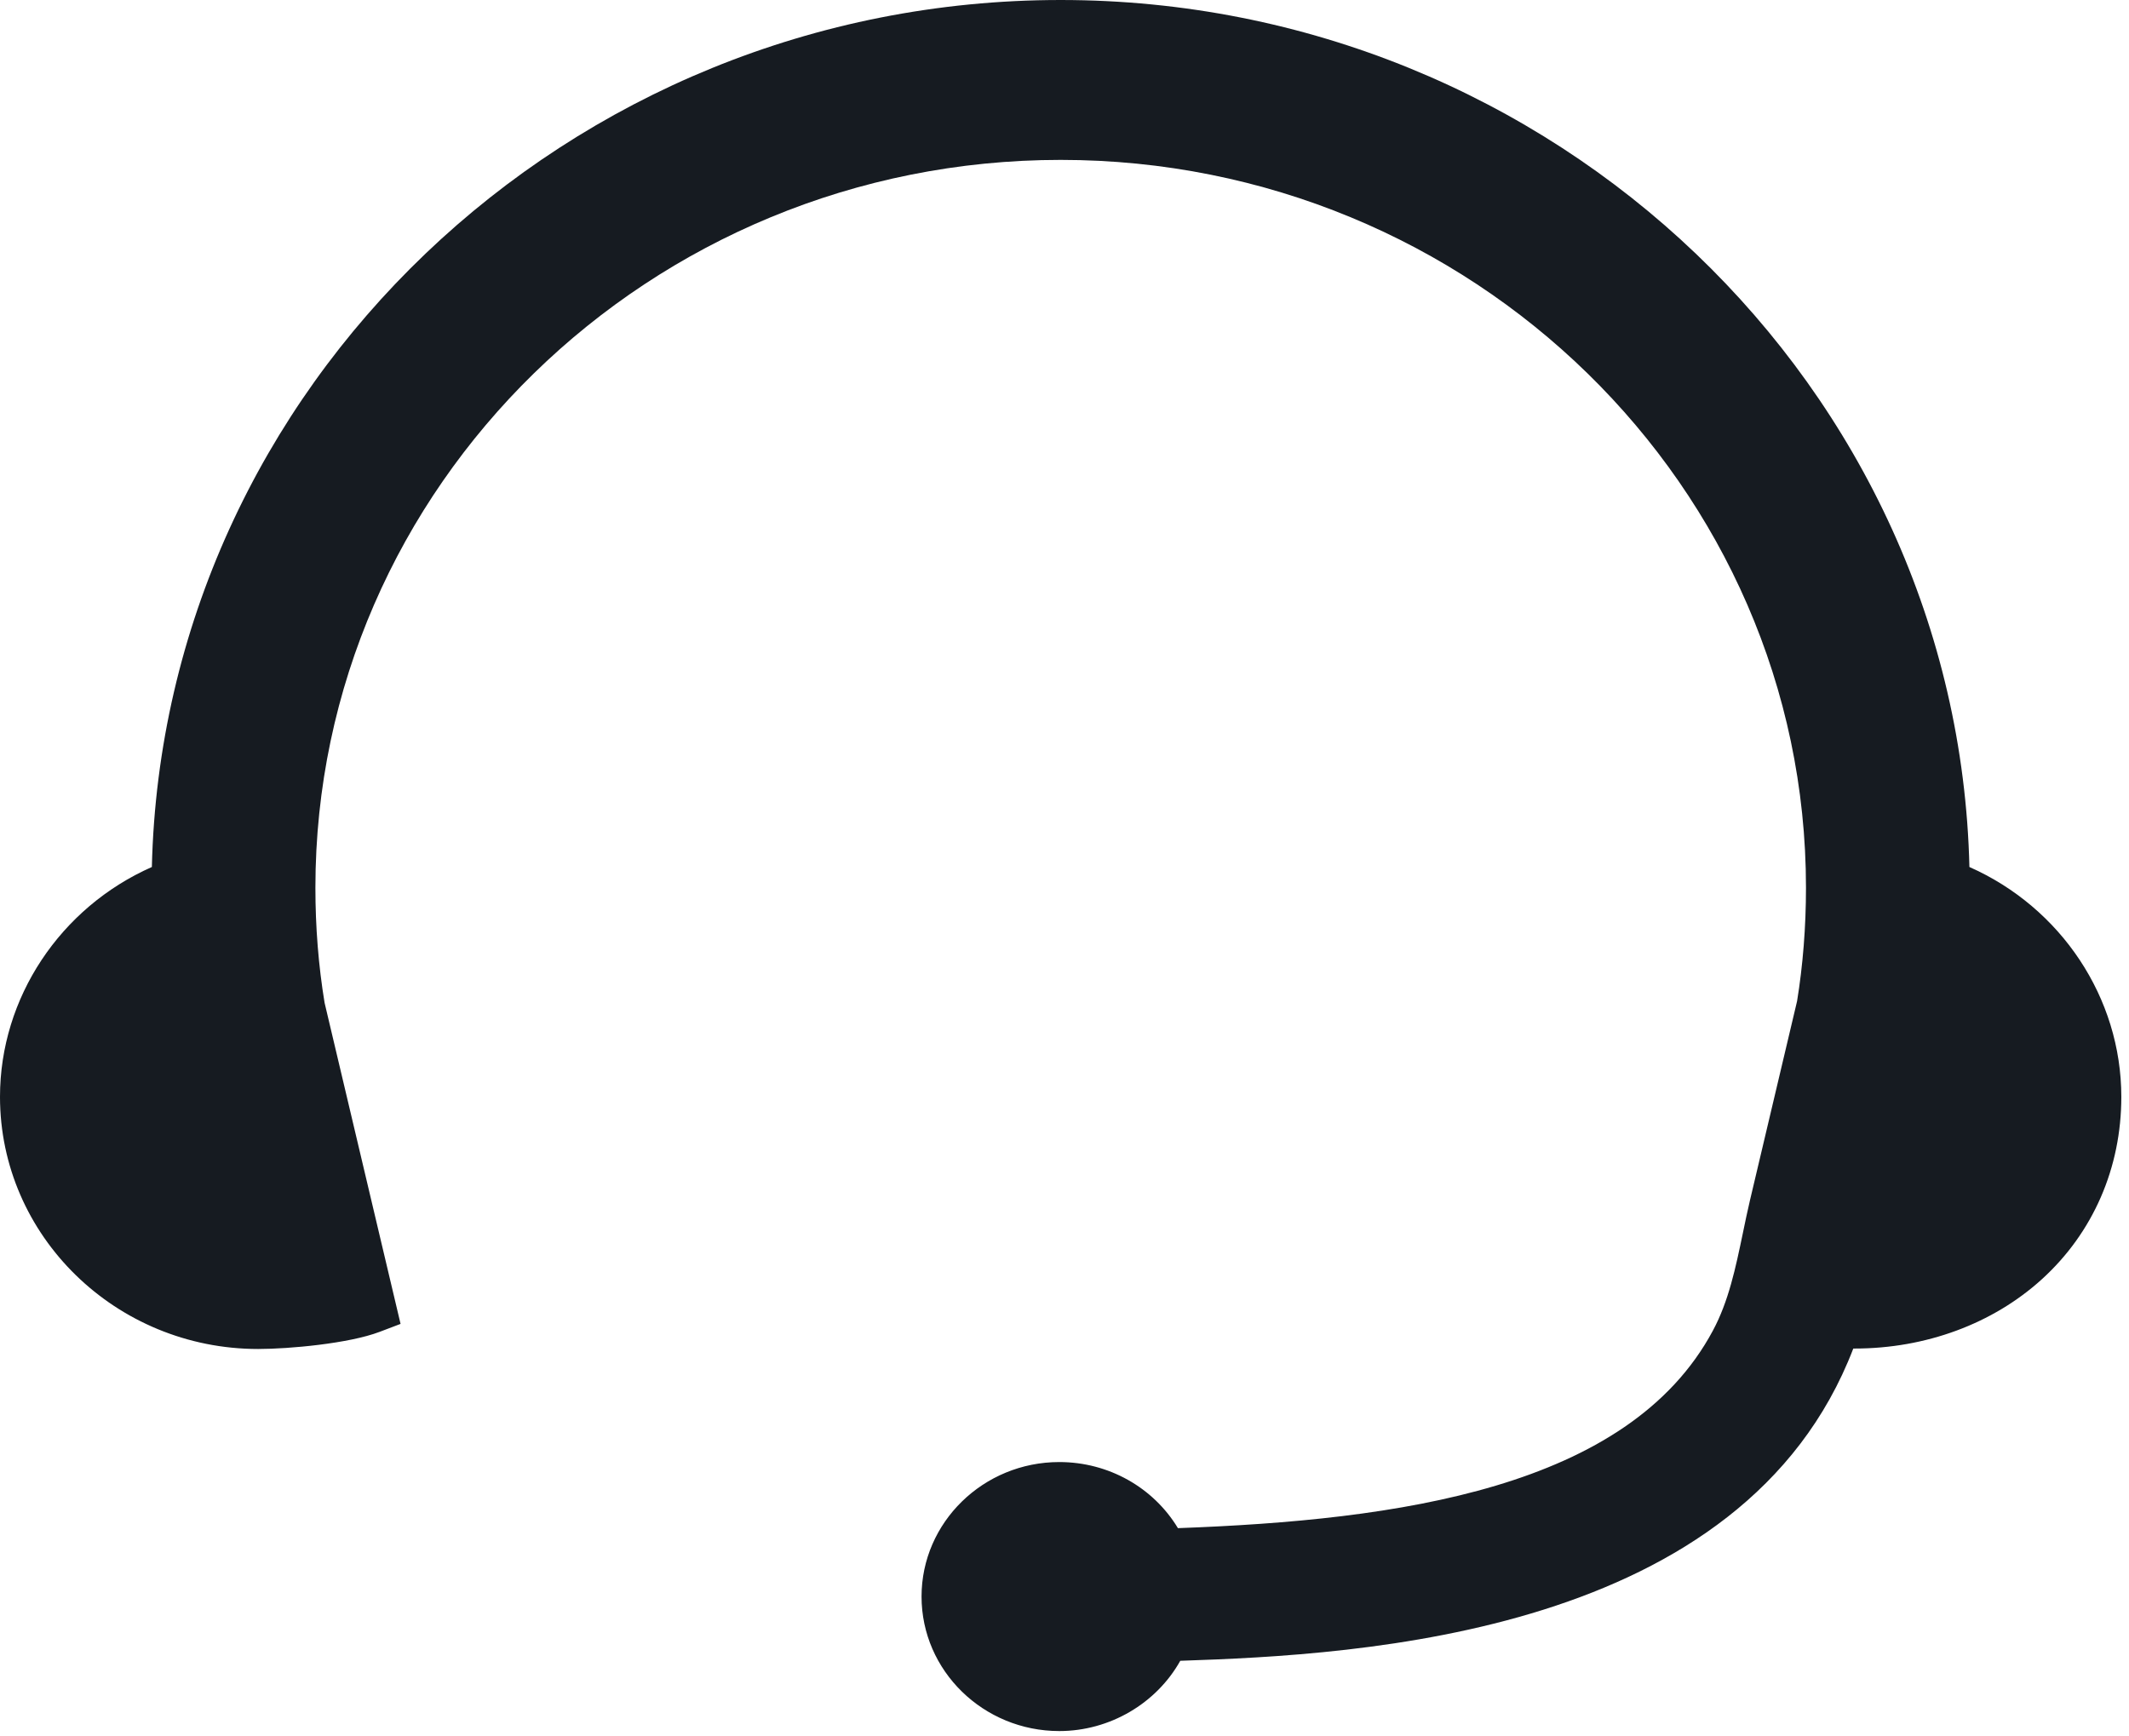 <svg xmlns="http://www.w3.org/2000/svg" width="76" height="62" viewBox="0 0 76 62" fill="none"><path d="M70.303 30.957C69.9 13.832 55.475 0 37.863 0C20.252 0 5.827 13.831 5.421 30.957C2.153 32.403 0 35.625 0 39.163C0 44.128 4.134 48.167 9.217 48.167C10.316 48.167 12.454 47.973 13.549 47.556L14.299 47.271L11.587 35.806C11.369 34.485 11.259 33.103 11.259 31.697C11.259 17.367 23.194 5.709 37.864 5.709C52.534 5.709 64.469 17.367 64.469 31.697C64.469 33.099 64.358 34.482 64.151 35.747L62.472 42.847C62.379 43.239 62.298 43.634 62.216 44.029C61.955 45.281 61.708 46.465 61.145 47.513C58.125 53.153 49.874 54.278 42.049 54.564C41.173 53.112 39.574 52.204 37.814 52.204C35.103 52.204 32.897 54.359 32.897 57.006C32.897 59.655 35.102 61.809 37.814 61.809C39.616 61.809 41.281 60.822 42.133 59.3C48.603 59.087 62.242 58.36 66.158 48.151C66.174 48.151 66.191 48.151 66.209 48.151C68.737 48.151 71.138 47.269 72.89 45.676C74.719 44.014 75.726 41.7 75.726 39.162C75.725 35.624 73.571 32.403 70.303 30.957Z" fill="#161B21"></path></svg>